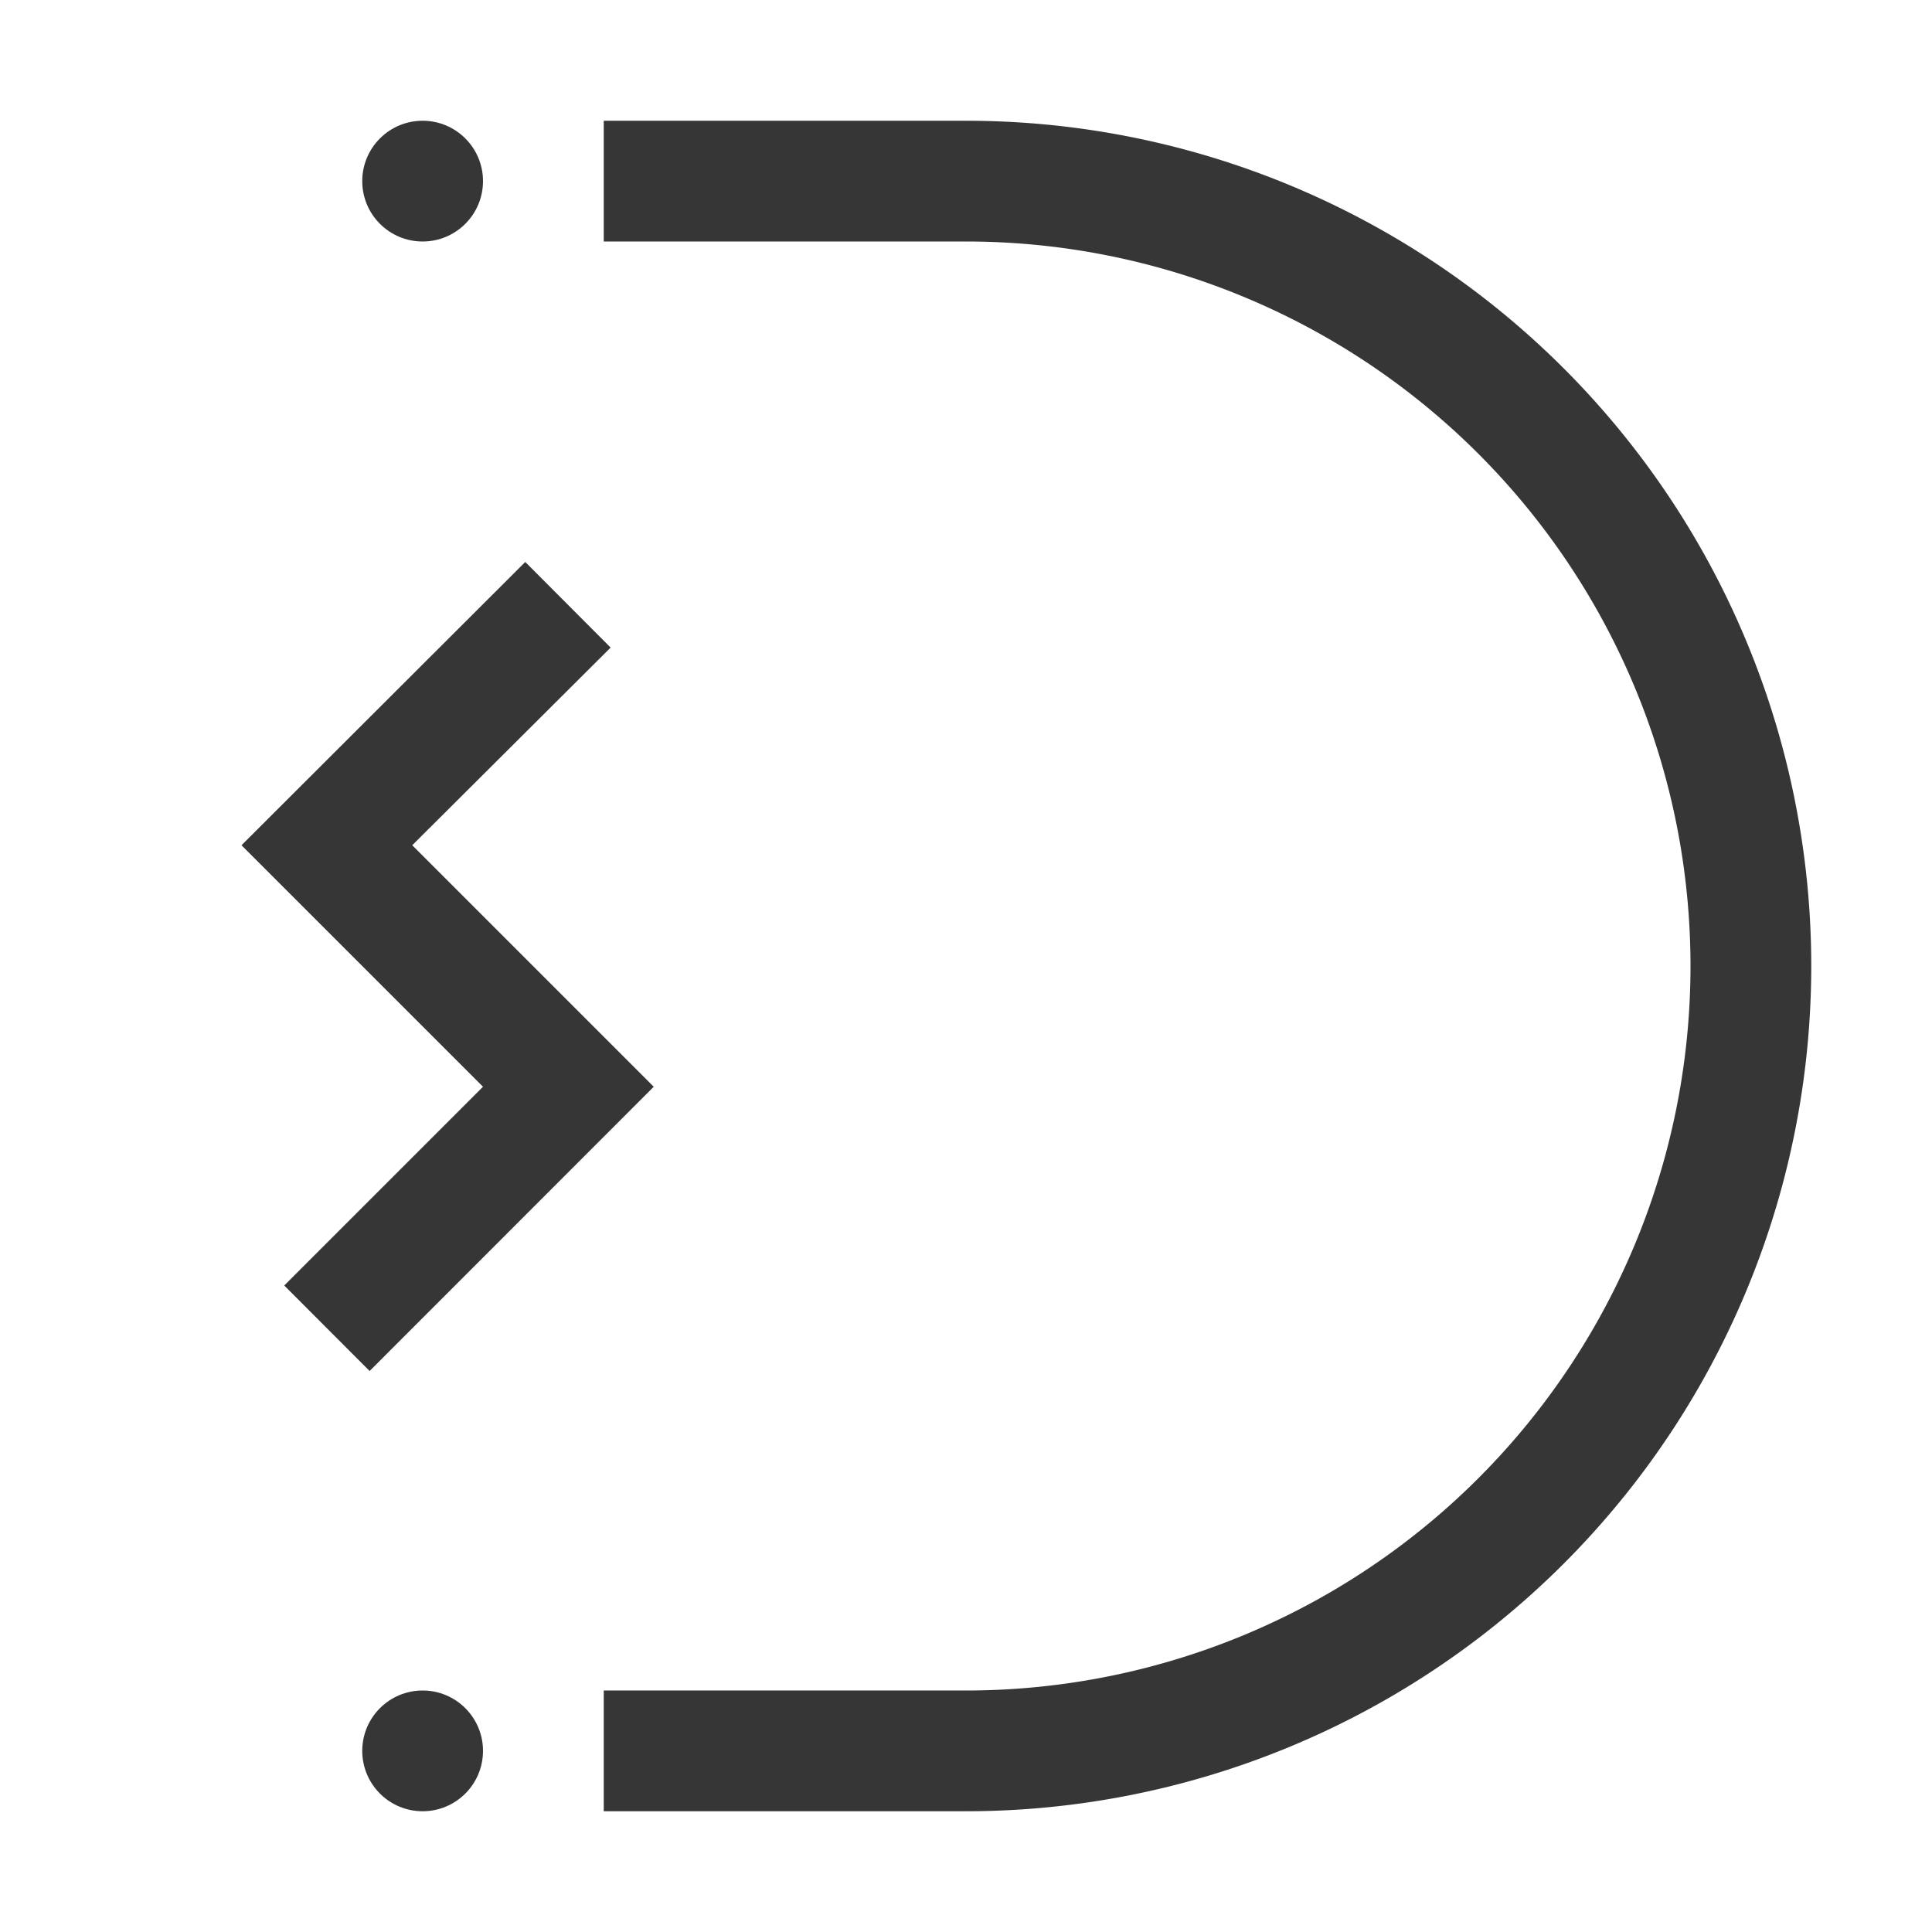 <svg xmlns="http://www.w3.org/2000/svg" width="16" height="16"><circle cx="3.5" cy="1.5" r=".5" style="fill:#363636;fill-rule:evenodd;stroke-linecap:round;stroke-linejoin:round;stop-color:#000"/><circle cx="3.5" cy="14.5" r=".5" style="fill:#363636;fill-rule:evenodd;stroke-linecap:round;stroke-linejoin:round;stop-color:#000"/><path d="M8 1v1a6 6 0 0 1 6 6 6 6 0 0 1-6 6v1a7 7 0 0 0 7-7 7 7 0 0 0-7-7z" style="fill:#363636;fill-rule:evenodd;stroke-linecap:round;stroke-linejoin:round;stop-color:#000"/><rect width="3" height="1" x="5" y="1" rx="0" ry="0" style="fill:#363636;fill-rule:evenodd;stroke-linecap:round;stroke-linejoin:round;stop-color:#000"/><rect width="3" height="1" x="5" y="14" rx="0" ry="0" style="fill:#363636;fill-rule:evenodd;stroke-linecap:round;stroke-linejoin:round;stop-color:#000"/><path d="M4.35 4.654 2 7l2 2-1.646 1.646.707.708L5.414 9l-2-2 1.643-1.637Z" style="color:#000;fill:#363636;fill-opacity:1;-inkscape-stroke:none"/></svg>